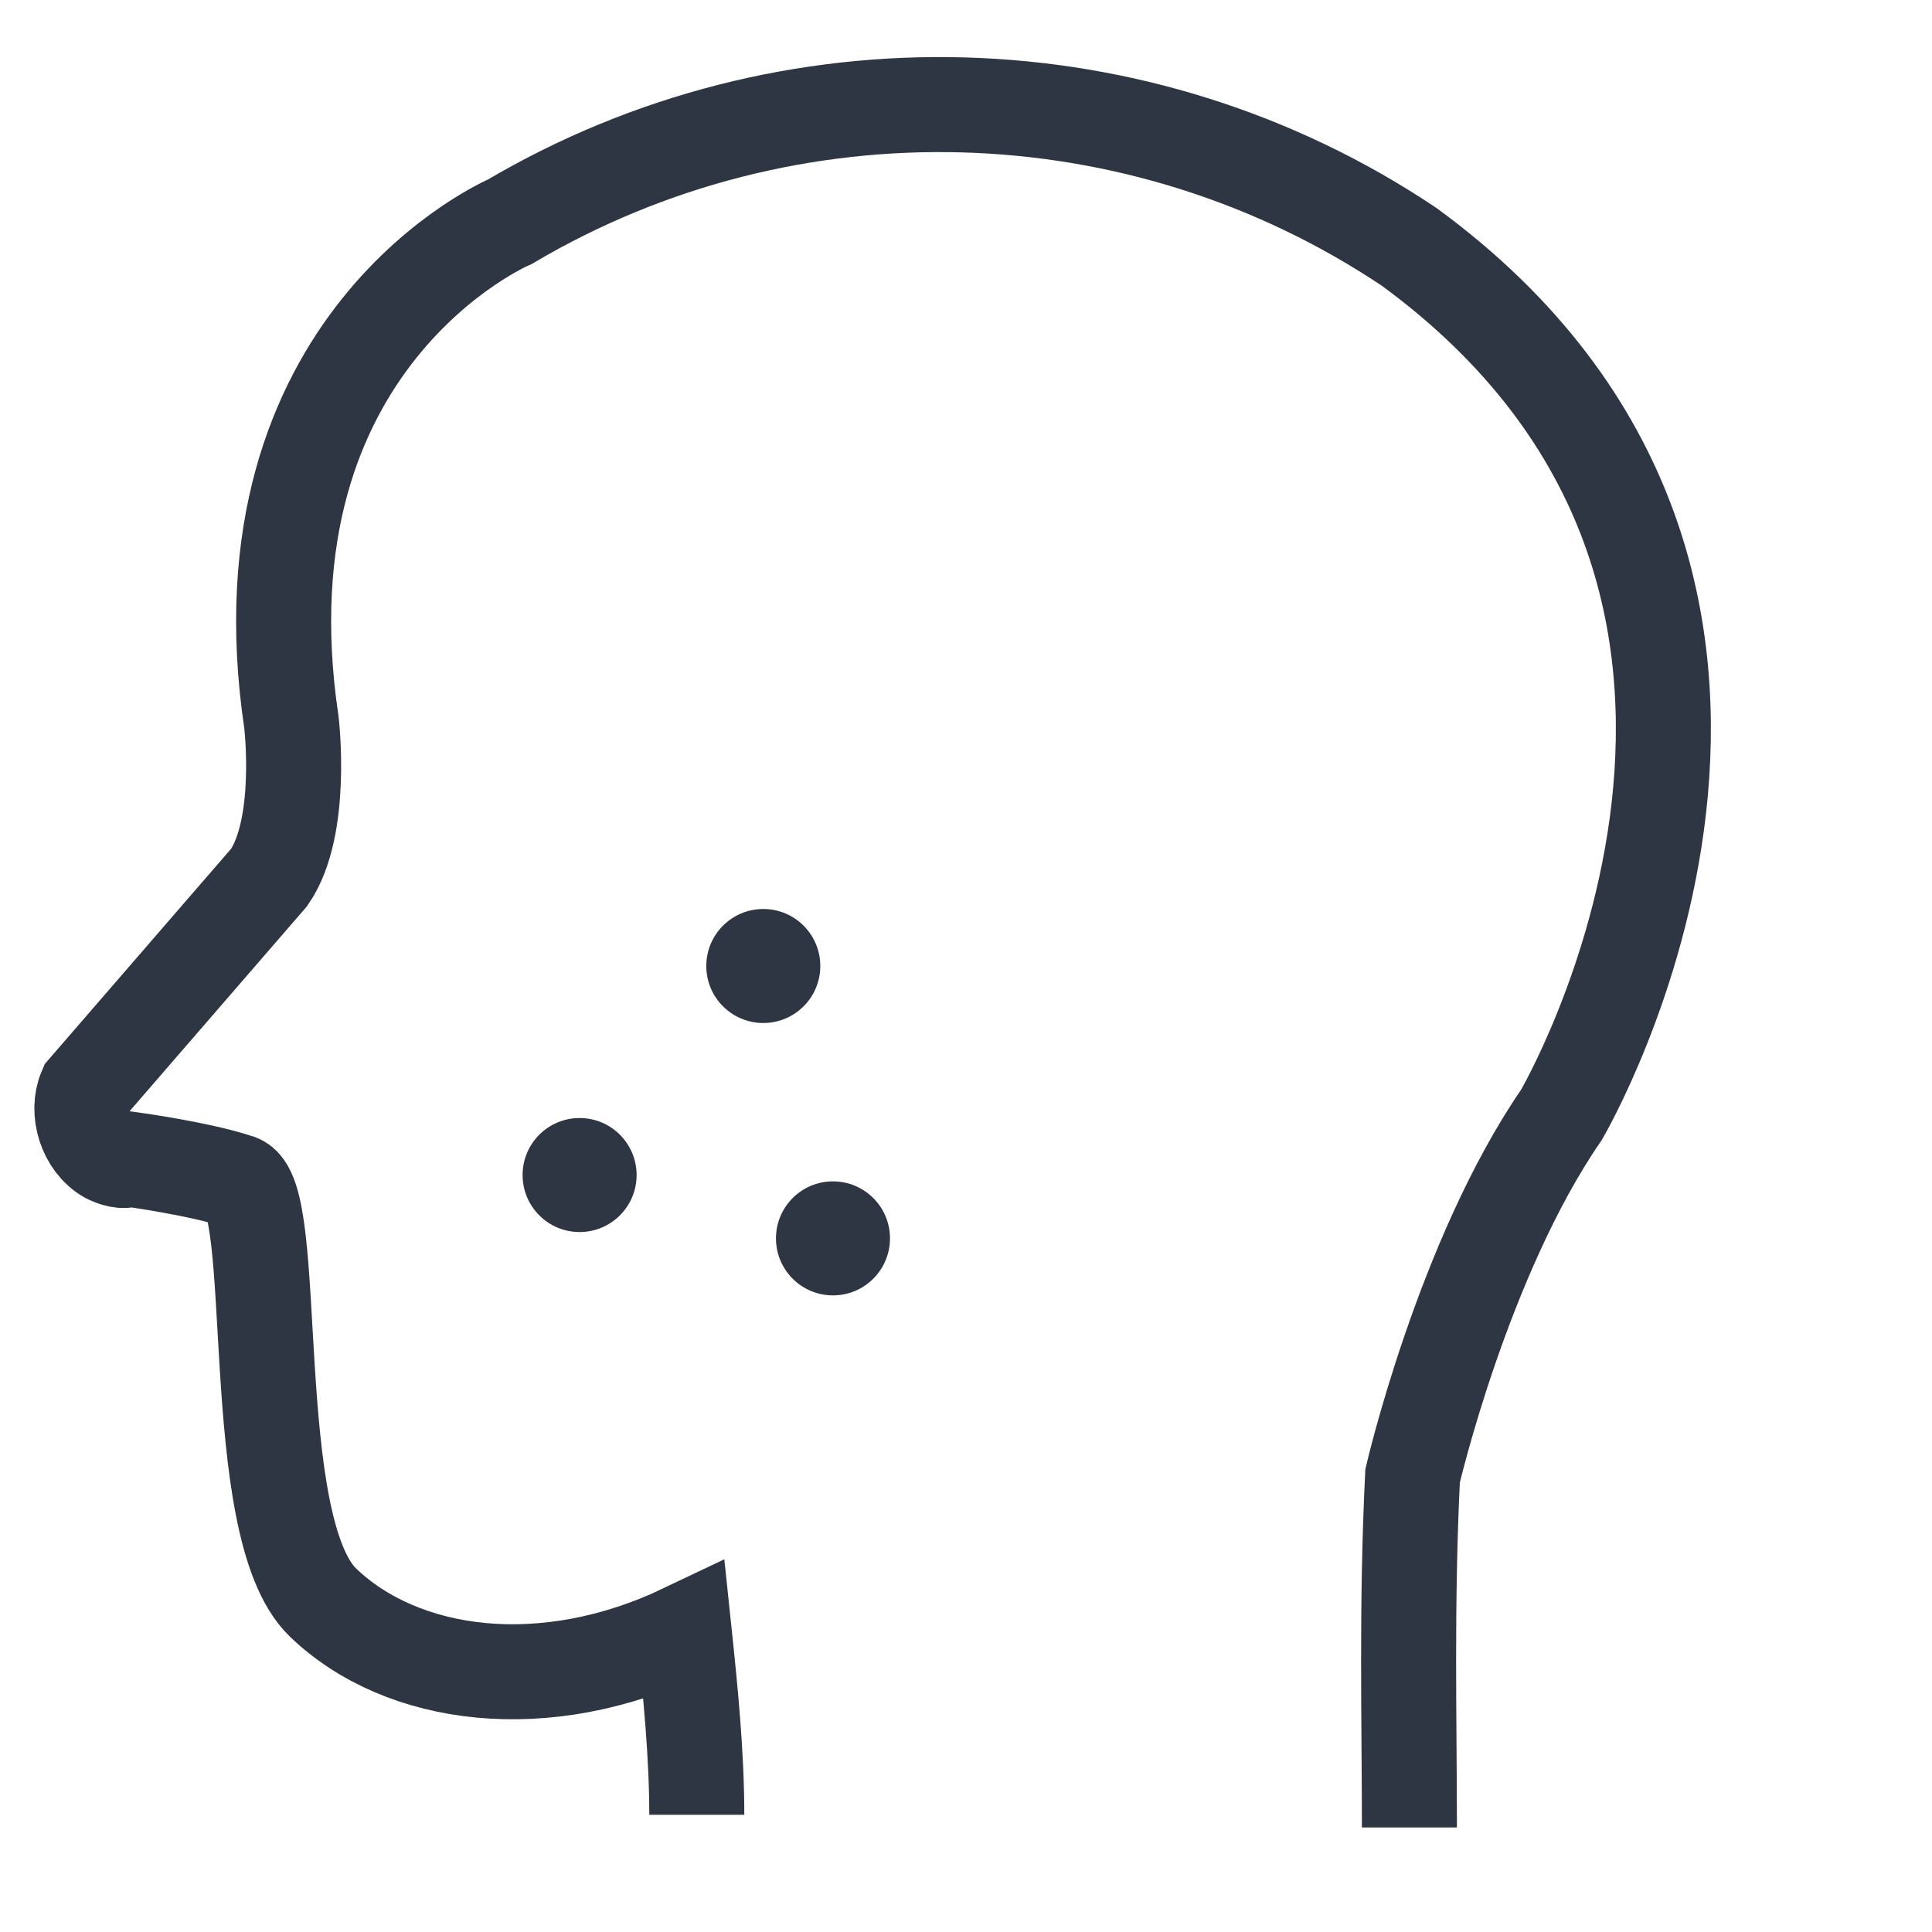 <?xml version="1.0" encoding="utf-8"?>
<!-- Generator: Adobe Illustrator 24.1.0, SVG Export Plug-In . SVG Version: 6.00 Build 0)  -->
<svg version="1.1" id="icons" xmlns="http://www.w3.org/2000/svg" xmlns:xlink="http://www.w3.org/1999/xlink" x="0px" y="0px"
	 viewBox="0 0 61 61" style="enable-background:new 0 0 61 61;" xml:space="preserve">
<style type="text/css">
	.st0{fill:none;stroke:#2E3543;stroke-width:3;stroke-miterlimit:10;}
	.st1{fill:#2E3543;}
</style>
<g>
	<path class="st0" d="M44.5,57.7c0-3.4-0.1-7,0.1-11.1c0,0,1.6-6.9,4.7-11.4c0,0,9.8-16.7-4.8-27.4C36,2.1,24.9,1.8,16.1,7
		c0,0-8.7,3.7-6.9,15.8c0,0,0.4,3.3-0.7,4.9l-5.8,6.7c-0.3,0.7,0,1.7,0.7,2.1c0.2,0.1,0.5,0.2,0.7,0.1c0,0,2.2,0.3,3.4,0.7
		c1.4,0.3,0.2,10.9,2.7,13.3s7,3,11.4,0.9c0.2,1.9,0.4,3.9,0.4,5.8"/>
	<circle class="st1" cx="26.3" cy="39.1" r="1.8"/>
	<circle class="st1" cx="24.1" cy="30.5" r="1.8"/>
	<circle class="st1" cx="18.3" cy="37.1" r="1.8"/>
</g>
</svg>
